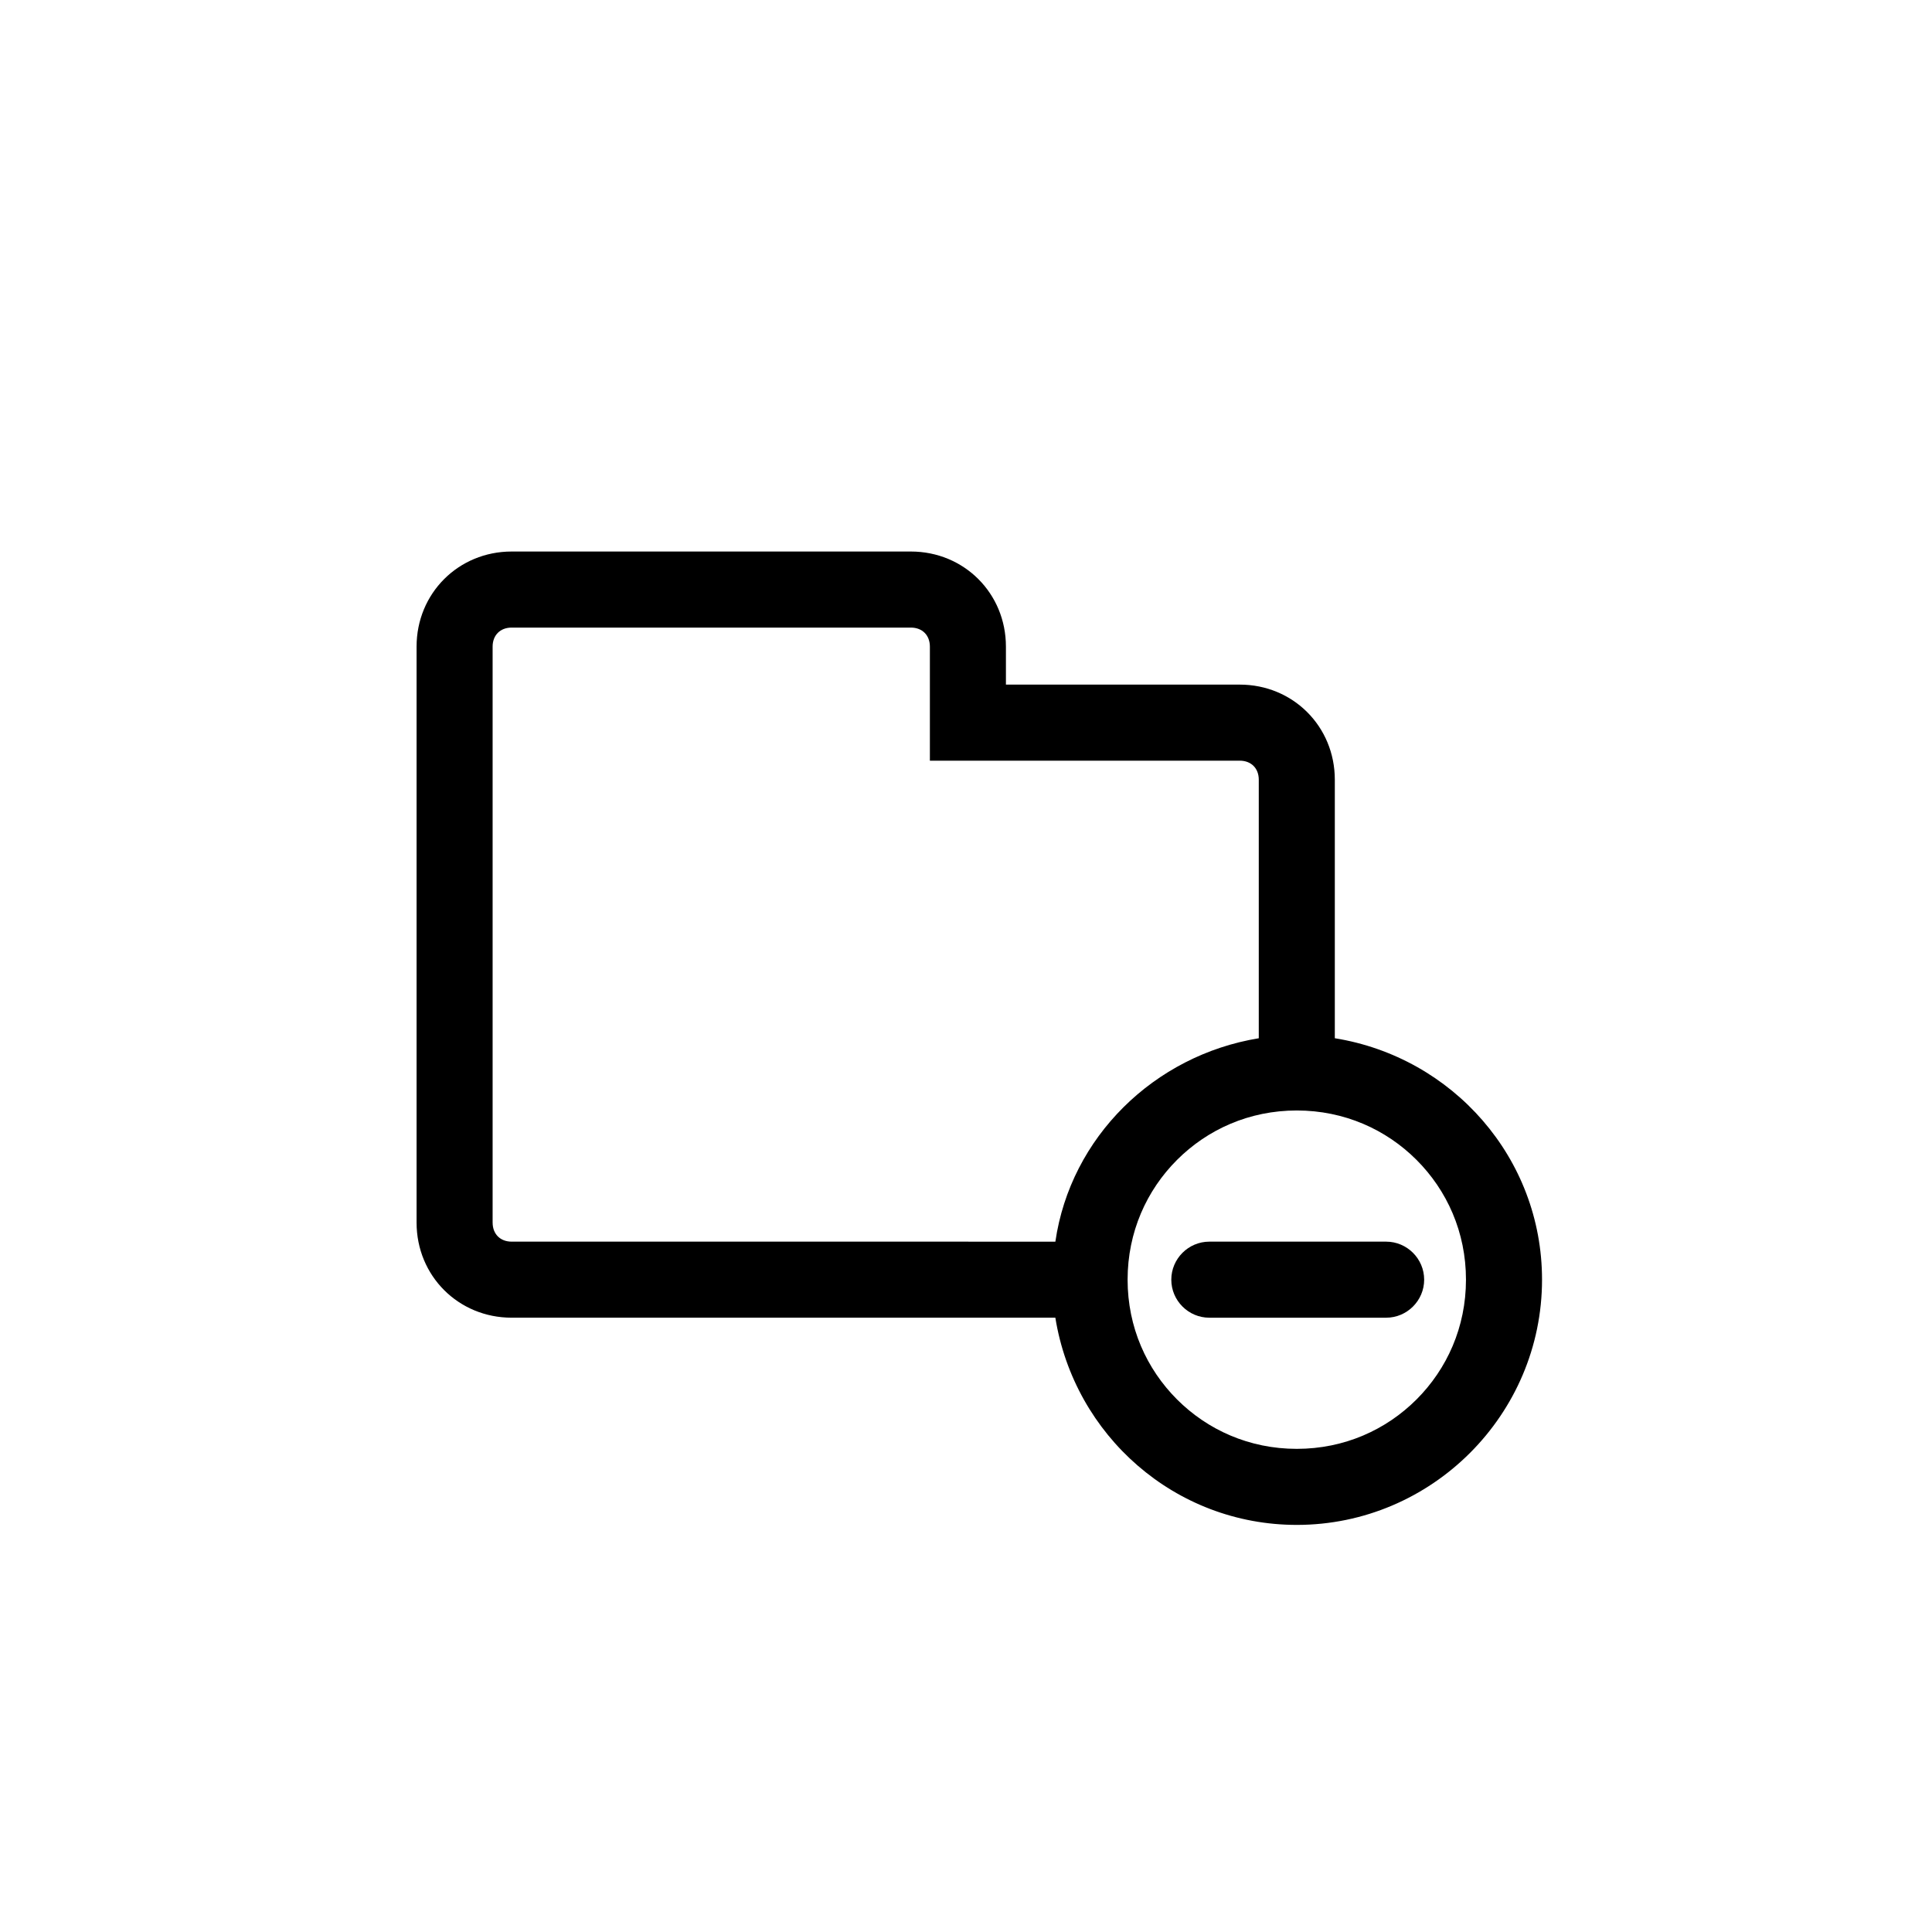 <?xml version="1.0" encoding="UTF-8"?>
<!-- The Best Svg Icon site in the world: iconSvg.co, Visit us! https://iconsvg.co -->
<svg fill="#000000" width="800px" height="800px" version="1.1" viewBox="144 144 512 512" xmlns="http://www.w3.org/2000/svg">
 <g>
  <path d="m511.34 473.05h-46.855c-5.543 0-10.078 4.535-10.078 10.078 0 5.543 4.535 10.078 10.078 10.078h46.855c5.543 0 10.078-4.535 10.078-10.078 0-5.543-4.535-10.078-10.078-10.078z"/>
  <path d="m497.74 419.14v-68.52c0-14.105-11.082-25.191-25.191-25.191h-61.969v-10.078c0-14.105-11.082-25.191-25.191-25.191h-105.8c-14.105 0-25.191 11.082-25.191 25.191v152.66c0 14.105 11.082 25.191 25.191 25.191h144.09c5.039 31.234 31.738 54.914 63.984 54.914 35.77 0 64.992-29.223 64.992-64.992 0-32.242-23.68-58.945-54.914-63.98zm-223.19 48.867v-152.65c0-3.023 2.016-5.039 5.039-5.039h105.8c3.023 0 5.039 2.016 5.039 5.039v30.23h82.121c3.023 0 5.039 2.016 5.039 5.039v68.52c-27.711 4.535-49.879 26.199-53.906 53.906l-144.09-0.004c-3.023 0-5.039-2.016-5.039-5.039zm244.85 46.855c-8.062 8.062-19.145 13.098-31.738 13.098s-23.68-5.039-31.738-13.098c-8.062-8.062-13.098-19.145-13.098-31.738s5.039-23.68 13.098-31.738c8.062-8.062 19.145-13.098 31.738-13.098s23.68 5.039 31.738 13.098c8.062 8.062 13.098 19.145 13.098 31.738s-5.039 23.676-13.098 31.738z"/>
 </g>
</svg>